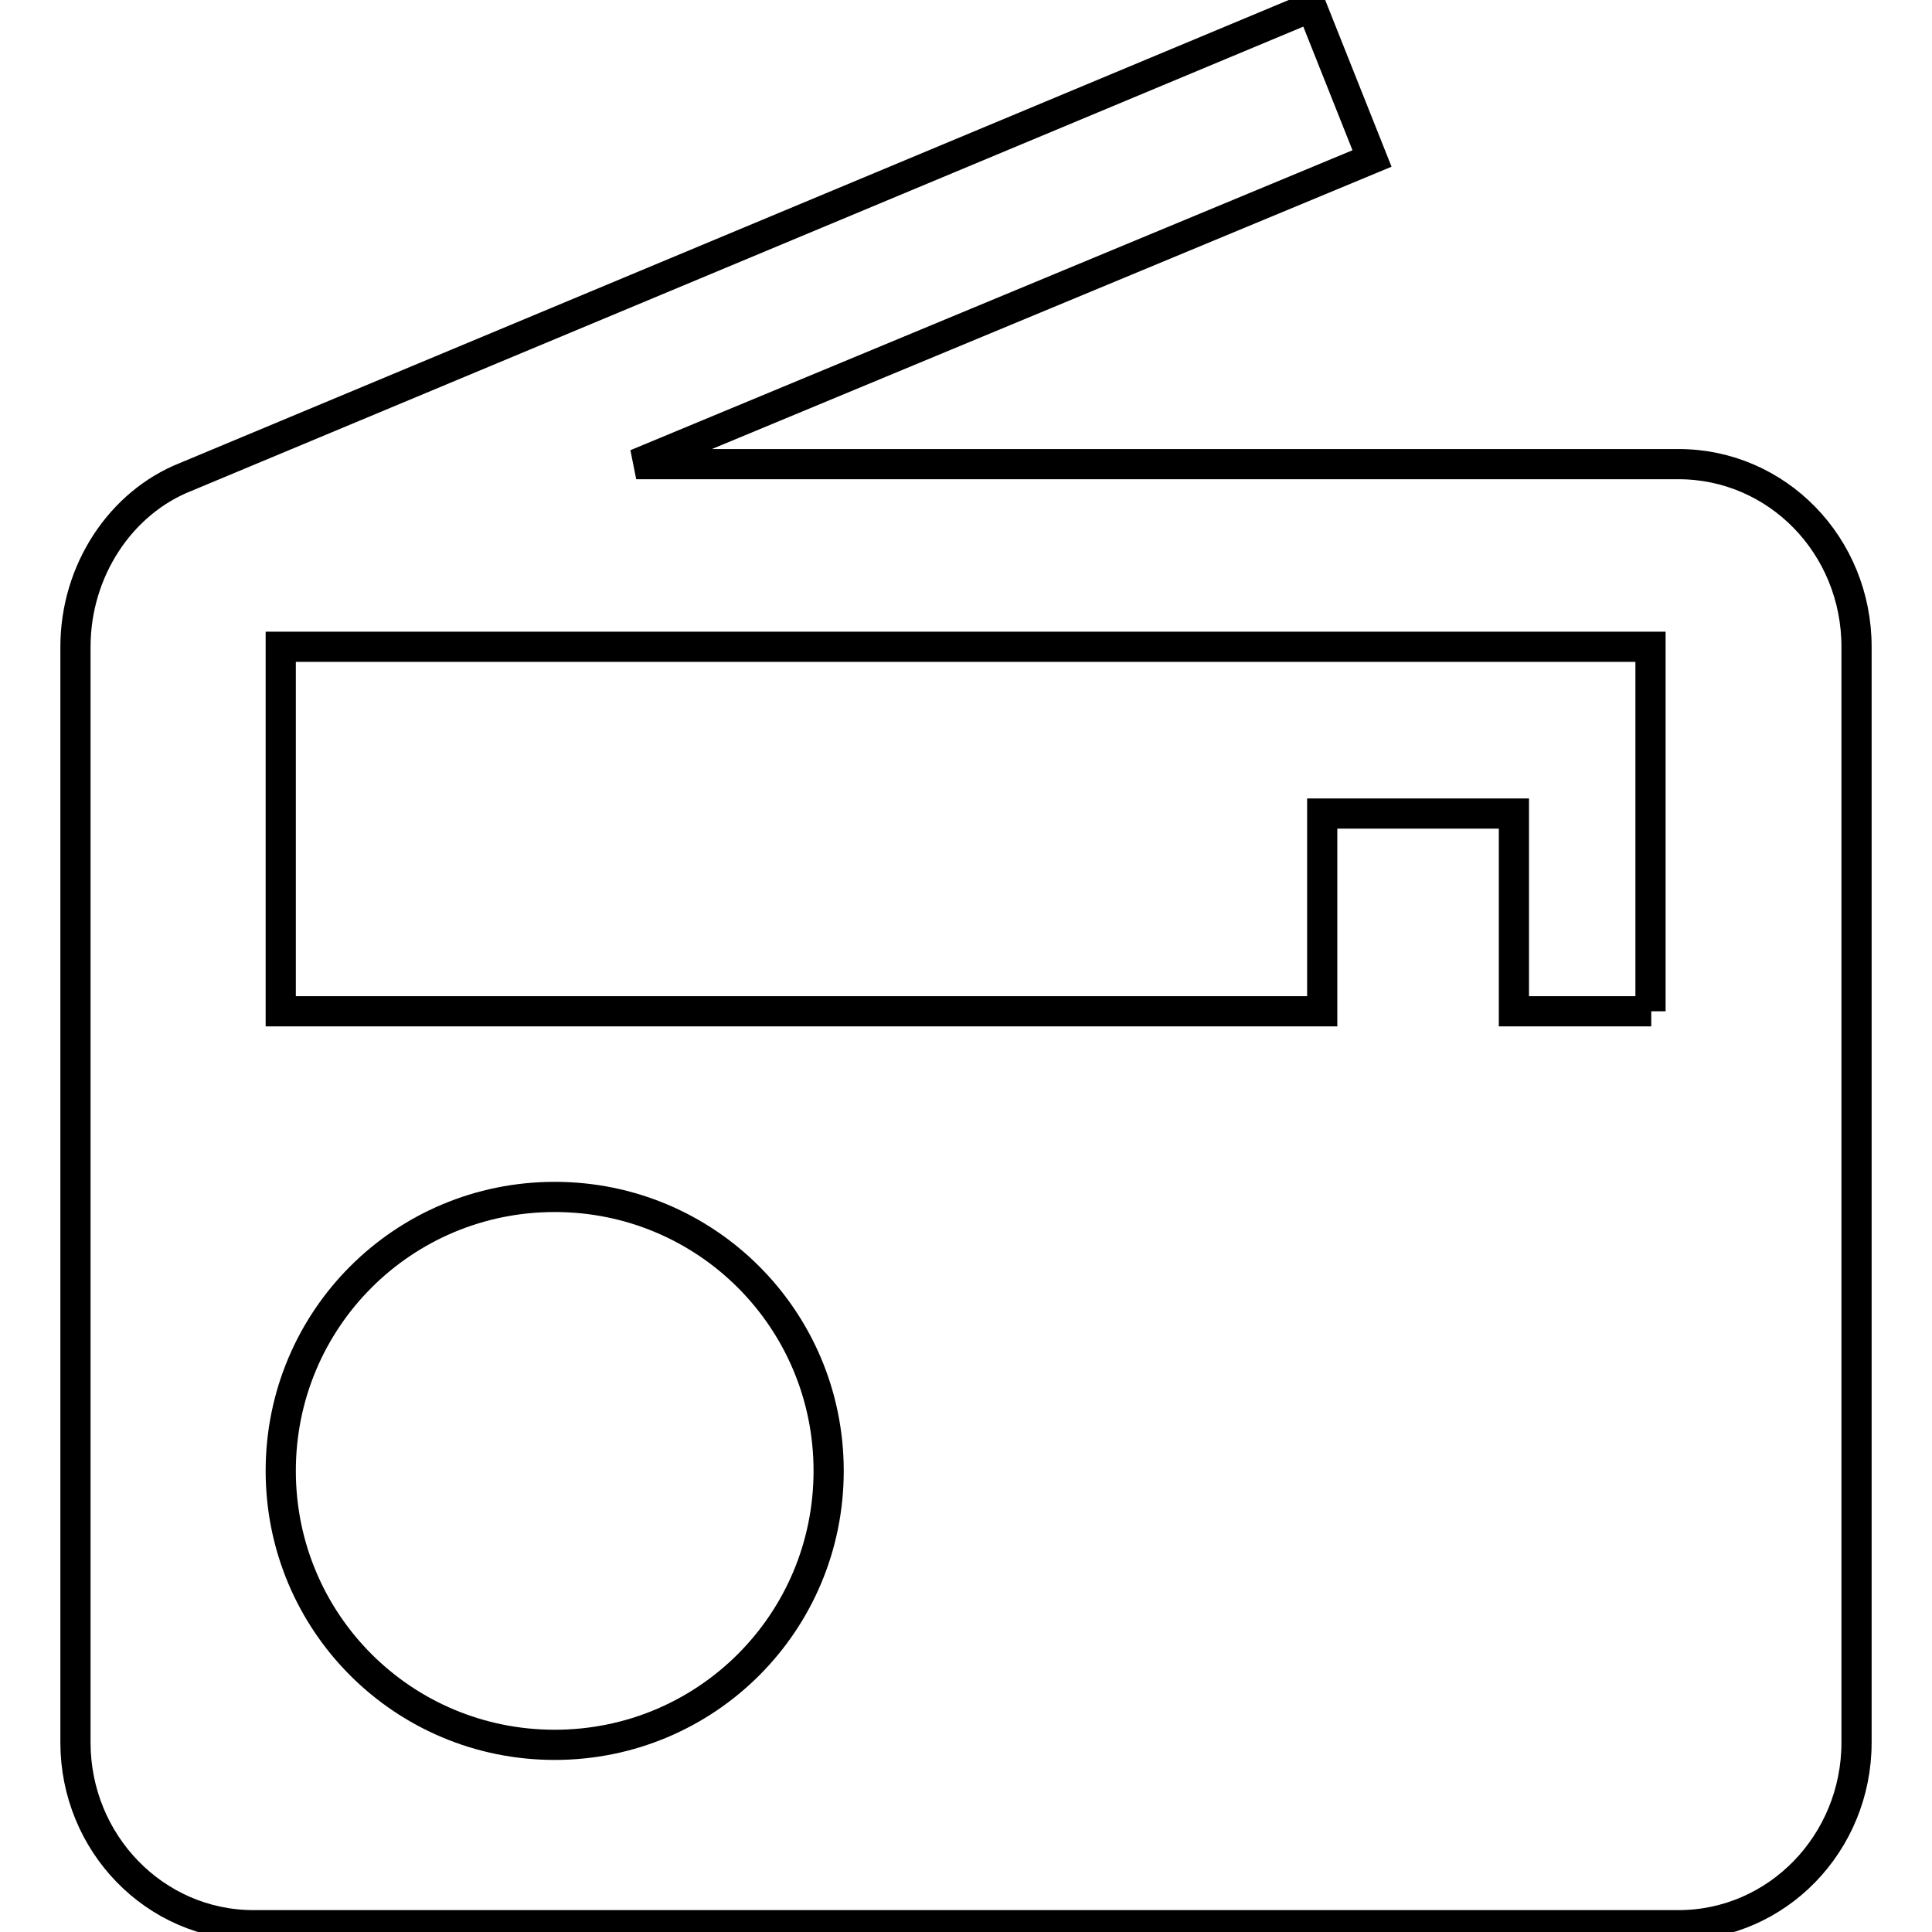<?xml version="1.0" encoding="utf-8"?>
<!-- Svg Vector Icons : http://www.onlinewebfonts.com/icon -->
<!DOCTYPE svg PUBLIC "-//W3C//DTD SVG 1.1//EN" "http://www.w3.org/Graphics/SVG/1.1/DTD/svg11.dtd">
<svg version="1.1" xmlns="http://www.w3.org/2000/svg" xmlns:xlink="http://www.w3.org/1999/xlink" x="0px" y="0px" viewBox="0 0 256 256" enable-background="new 0 0 256 256" xml:space="preserve">
<g> <path stroke-width="4" fill-opacity="0" stroke="#000000"  d="M24.6,63.2C16,66.6,10,75.6,10,85.7v145.2c0,13.3,10.5,24.2,23.6,24.2h188.8c13.1,0,23.6-10.9,23.6-24.2 V85.7c0-13.4-10.5-24.2-23.6-24.2H84.3L181.8,21l-8-20.1L24.6,63.2z M73.5,231.2c-20.1,0-36.3-16.2-36.3-36.3s16.2-36.3,36.3-36.3 s36.3,16.2,36.3,36.3S93.6,231.2,73.5,231.2z M218.8,134h-18.2v-26.2h-25.4V134h-138V85.7h181.5V134z"/></g>
</svg>